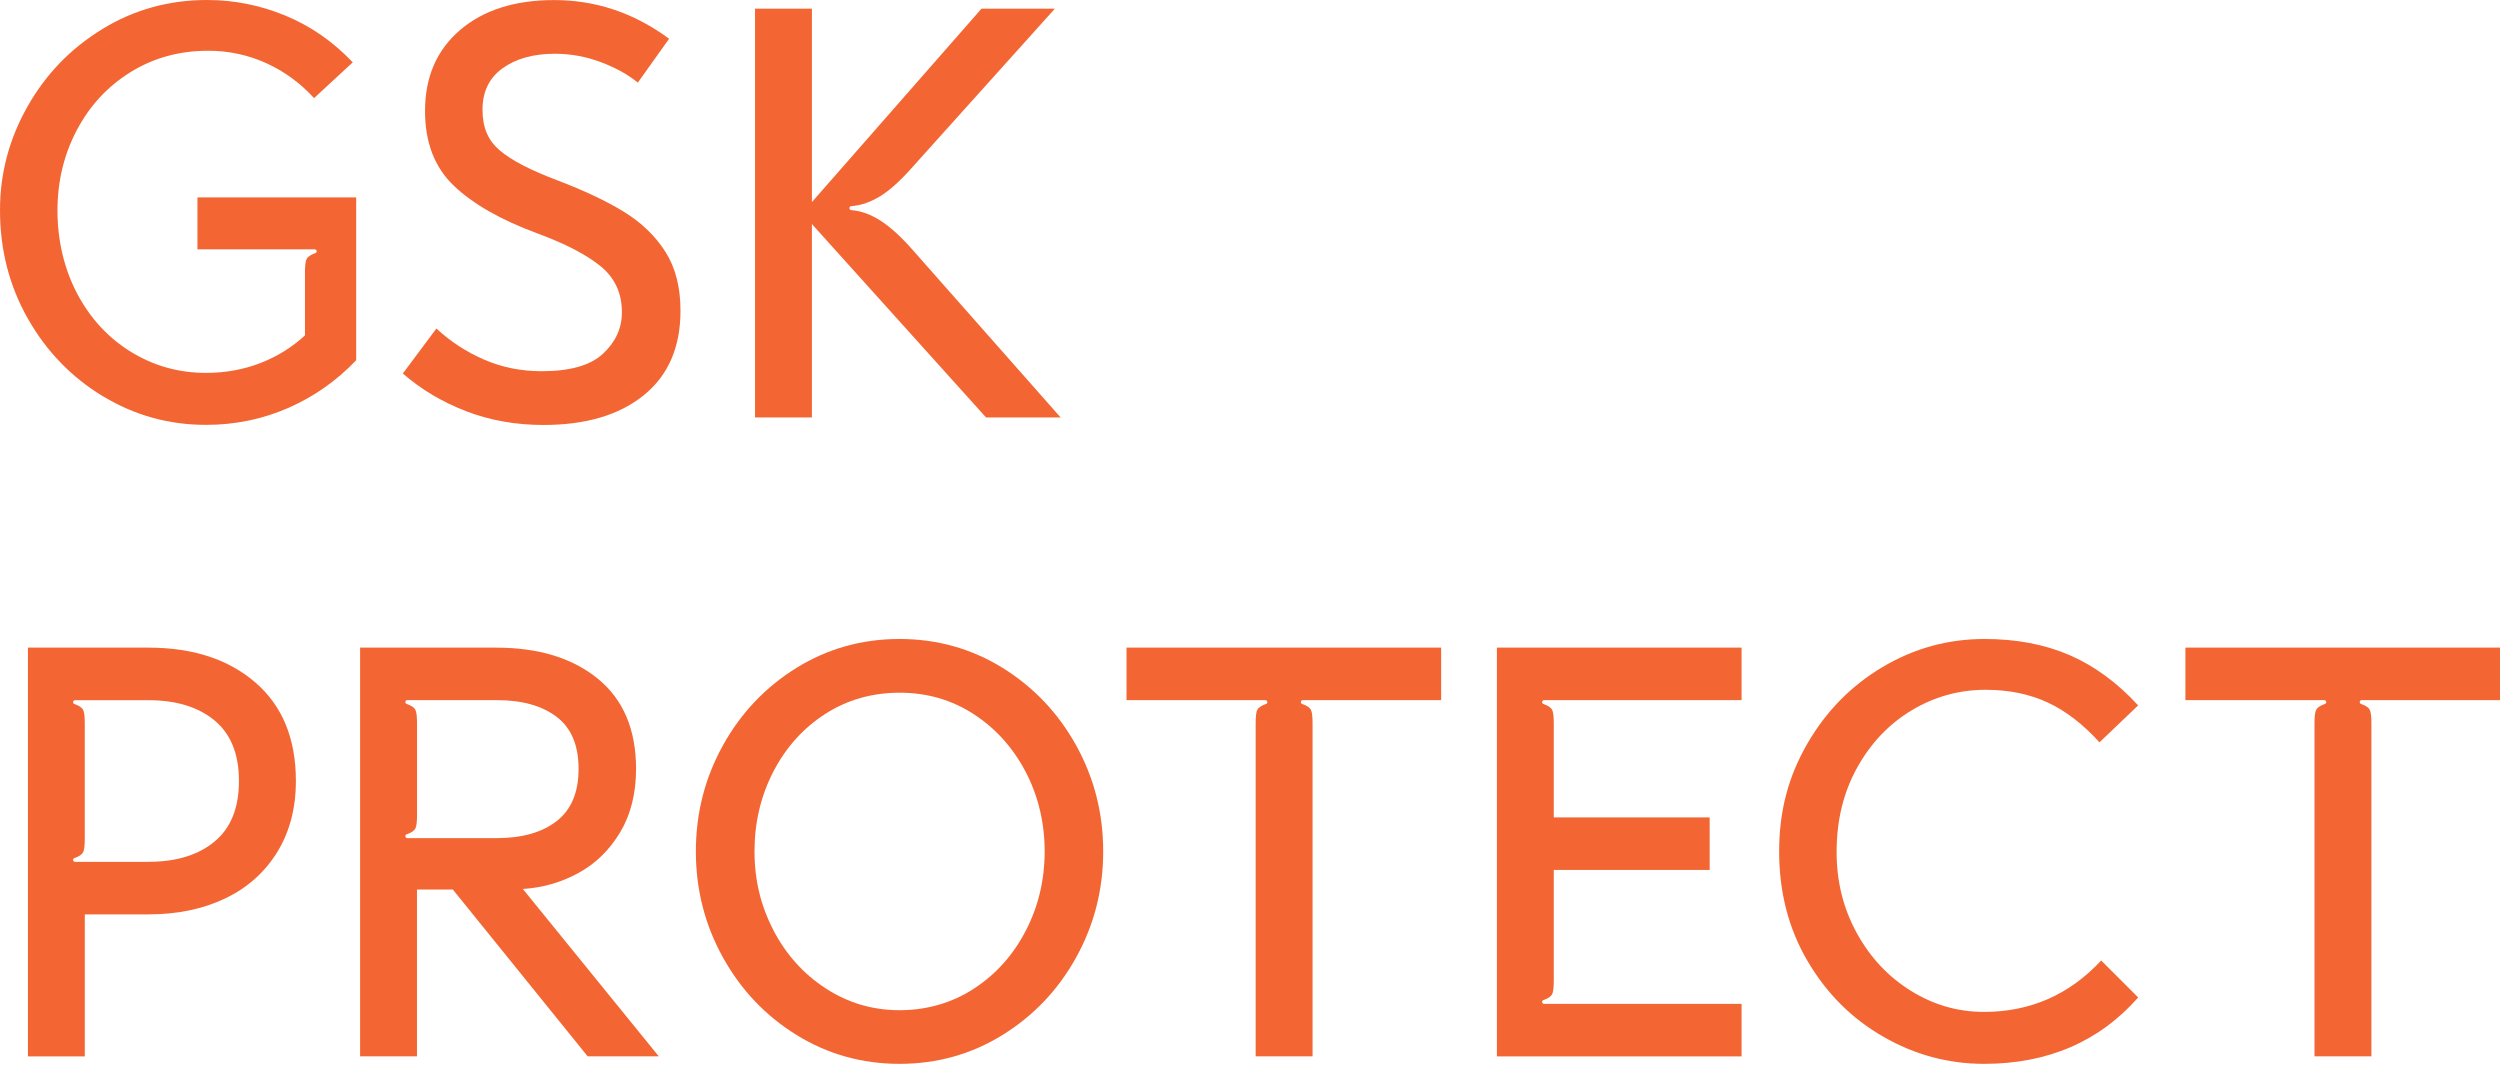 <svg width="76" height="33" viewBox="0 0 76 33" fill="none" xmlns="http://www.w3.org/2000/svg">
<path d="M3.131 12.048C2.173 11.469 1.412 10.682 0.848 9.688C0.282 8.693 0 7.594 0 6.388C0 5.276 0.277 4.23 0.831 3.247C1.385 2.264 2.142 1.478 3.105 0.887C4.068 0.296 5.131 0 6.296 0C7.115 0 7.907 0.157 8.674 0.474C9.441 0.79 10.124 1.263 10.724 1.895L9.547 2.983C9.132 2.526 8.648 2.173 8.094 1.92C7.54 1.669 6.953 1.543 6.33 1.543C5.454 1.543 4.666 1.76 3.969 2.192C3.271 2.625 2.726 3.213 2.335 3.956C1.943 4.699 1.747 5.515 1.747 6.404C1.747 7.293 1.946 8.168 2.344 8.923C2.742 9.677 3.287 10.268 3.978 10.695C4.671 11.122 5.432 11.336 6.261 11.336C6.849 11.336 7.4 11.236 7.913 11.038C8.426 10.839 8.879 10.558 9.271 10.195V8.282C9.271 8.072 9.288 7.934 9.323 7.87C9.358 7.805 9.438 7.75 9.565 7.703C9.611 7.691 9.632 7.668 9.626 7.633C9.619 7.598 9.599 7.58 9.565 7.58H6.002V6.001H10.828V10.95C10.241 11.57 9.554 12.052 8.77 12.398C7.986 12.742 7.15 12.916 6.262 12.916C5.132 12.916 4.088 12.626 3.132 12.047L3.131 12.048Z" fill="#F36633"/>
<path d="M14.184 12.505C13.457 12.23 12.812 11.846 12.246 11.355L13.267 9.986C13.693 10.383 14.178 10.699 14.72 10.934C15.263 11.169 15.845 11.285 16.468 11.285C17.332 11.285 17.955 11.106 18.335 10.75C18.716 10.393 18.906 9.975 18.906 9.496C18.906 8.911 18.689 8.443 18.257 8.092C17.825 7.741 17.182 7.407 16.328 7.092C15.221 6.683 14.376 6.2 13.794 5.644C13.212 5.088 12.921 4.331 12.921 3.372C12.921 2.342 13.275 1.523 13.985 0.914C14.694 0.307 15.648 0.002 16.847 0.002C18.115 0.002 19.28 0.394 20.341 1.178L19.39 2.511C19.09 2.266 18.716 2.058 18.265 1.889C17.816 1.72 17.349 1.634 16.864 1.634C16.218 1.634 15.691 1.781 15.282 2.073C14.873 2.365 14.668 2.786 14.668 3.337C14.668 3.887 14.843 4.275 15.195 4.574C15.547 4.873 16.126 5.174 16.934 5.478C17.763 5.794 18.444 6.116 18.974 6.443C19.505 6.771 19.923 7.175 20.228 7.654C20.534 8.134 20.687 8.731 20.687 9.445C20.687 10.557 20.315 11.413 19.571 12.015C18.827 12.618 17.809 12.919 16.518 12.919C15.688 12.919 14.91 12.782 14.184 12.507V12.505Z" fill="#F36633"/>
<path d="M22.953 0.264H24.682V6.143L29.837 0.264H32.068L27.761 5.055C27.392 5.476 27.06 5.778 26.767 5.959C26.473 6.141 26.181 6.243 25.893 6.266C25.847 6.266 25.825 6.287 25.825 6.328C25.825 6.369 25.848 6.389 25.893 6.389C26.182 6.412 26.476 6.521 26.776 6.714C27.076 6.907 27.404 7.208 27.762 7.617L32.242 12.69H29.975L24.682 6.811V12.69H22.953V0.264Z" fill="#F36633"/>
<path d="M0.848 19.688H4.514C5.863 19.688 6.947 20.042 7.766 20.75C8.585 21.458 8.995 22.455 8.995 23.742C8.995 24.573 8.804 25.295 8.424 25.91C8.043 26.525 7.516 26.992 6.842 27.314C6.167 27.636 5.391 27.797 4.515 27.797H2.578V32.114H0.849V19.689L0.848 19.688ZM4.514 26.199C5.355 26.199 6.025 25.995 6.52 25.585C7.016 25.176 7.264 24.561 7.264 23.742C7.264 22.924 7.016 22.309 6.52 21.9C6.025 21.491 5.355 21.286 4.514 21.286H2.283C2.248 21.286 2.228 21.304 2.223 21.339C2.216 21.374 2.238 21.398 2.283 21.41C2.41 21.456 2.49 21.512 2.525 21.577C2.56 21.641 2.577 21.779 2.577 21.989V25.499C2.577 25.709 2.56 25.847 2.525 25.911C2.49 25.976 2.41 26.032 2.283 26.078C2.236 26.09 2.216 26.113 2.223 26.148C2.228 26.183 2.249 26.201 2.283 26.201H4.514V26.199Z" fill="#F36633"/>
<path d="M10.948 19.688H15.082C16.374 19.688 17.405 20.004 18.178 20.636C18.95 21.268 19.336 22.18 19.336 23.373C19.336 24.123 19.174 24.765 18.852 25.303C18.529 25.841 18.106 26.255 17.581 26.541C17.055 26.828 16.494 26.988 15.894 27.024L20.027 32.113H17.865L13.766 27.041H12.676V32.113H10.947V19.688H10.948ZM15.099 25.479C15.871 25.479 16.479 25.307 16.923 24.961C17.367 24.616 17.589 24.087 17.589 23.372C17.589 22.658 17.367 22.133 16.923 21.793C16.479 21.454 15.87 21.284 15.099 21.284H12.384C12.349 21.284 12.329 21.302 12.323 21.337C12.317 21.372 12.338 21.396 12.384 21.408C12.511 21.454 12.591 21.51 12.626 21.575C12.661 21.639 12.678 21.776 12.678 21.987V24.777C12.678 24.988 12.661 25.125 12.626 25.189C12.591 25.254 12.511 25.31 12.384 25.356C12.337 25.368 12.317 25.391 12.323 25.426C12.329 25.461 12.35 25.479 12.384 25.479H15.099Z" fill="#F36633"/>
<path d="M24.215 31.463C23.269 30.879 22.523 30.091 21.976 29.103C21.428 28.115 21.154 27.041 21.154 25.883C21.154 24.724 21.428 23.651 21.976 22.662C22.523 21.674 23.27 20.887 24.215 20.302C25.16 19.718 26.204 19.425 27.346 19.425C28.487 19.425 29.53 19.718 30.477 20.302C31.421 20.888 32.169 21.674 32.716 22.662C33.264 23.651 33.537 24.724 33.537 25.883C33.537 27.041 33.264 28.115 32.716 29.103C32.169 30.093 31.421 30.879 30.477 31.463C29.53 32.049 28.487 32.341 27.346 32.341C26.204 32.341 25.16 32.048 24.215 31.463ZM23.515 28.287C23.901 29.024 24.432 29.613 25.107 30.051C25.783 30.49 26.528 30.71 27.347 30.71C28.166 30.71 28.944 30.49 29.613 30.051C30.282 29.613 30.806 29.025 31.187 28.287C31.567 27.55 31.758 26.749 31.758 25.883C31.758 25.016 31.564 24.198 31.178 23.461C30.791 22.725 30.264 22.139 29.596 21.707C28.927 21.274 28.178 21.058 27.348 21.058C26.518 21.058 25.751 21.274 25.082 21.707C24.413 22.14 23.889 22.725 23.508 23.461C23.128 24.198 22.937 25.005 22.937 25.883C22.937 26.76 23.131 27.549 23.517 28.287H23.515Z" fill="#F36633"/>
<path d="M38.224 21.575C38.259 21.51 38.34 21.455 38.466 21.408C38.513 21.396 38.533 21.373 38.527 21.337C38.521 21.302 38.501 21.284 38.466 21.284H34.246V19.687H43.811V21.284H39.608C39.573 21.284 39.553 21.302 39.548 21.337C39.541 21.372 39.561 21.396 39.608 21.408C39.735 21.454 39.815 21.51 39.85 21.575C39.885 21.639 39.902 21.777 39.902 21.987V32.113H38.172V21.987C38.172 21.777 38.188 21.639 38.223 21.575H38.224Z" fill="#F36633"/>
<path d="M45.506 19.688H52.944V21.285H46.941C46.906 21.285 46.886 21.303 46.881 21.338C46.875 21.373 46.896 21.397 46.941 21.409C47.068 21.455 47.148 21.511 47.183 21.576C47.218 21.64 47.235 21.777 47.235 21.988V24.849H51.974V26.446H47.235V29.816C47.235 30.026 47.218 30.163 47.183 30.228C47.148 30.292 47.068 30.348 46.941 30.395C46.895 30.406 46.875 30.43 46.881 30.465C46.886 30.499 46.907 30.517 46.941 30.517H52.944V32.114H45.506V19.689V19.688Z" fill="#F36633"/>
<path d="M57.252 31.516C56.294 30.966 55.528 30.2 54.95 29.217C54.373 28.234 54.086 27.123 54.086 25.883C54.086 24.642 54.371 23.599 54.942 22.609C55.513 21.621 56.277 20.843 57.233 20.276C58.19 19.708 59.223 19.425 60.329 19.425C61.297 19.425 62.16 19.589 62.916 19.916C63.67 20.244 64.366 20.753 65 21.444L63.824 22.567C63.328 22.017 62.803 21.614 62.25 21.356C61.696 21.099 61.068 20.97 60.364 20.97C59.557 20.97 58.807 21.178 58.116 21.593C57.424 22.008 56.871 22.59 56.456 23.339C56.04 24.088 55.833 24.942 55.833 25.901C55.833 26.802 56.038 27.623 56.447 28.366C56.856 29.11 57.404 29.694 58.091 30.121C58.777 30.548 59.517 30.762 60.313 30.762C61.72 30.762 62.908 30.241 63.876 29.199L65.001 30.323C63.813 31.668 62.251 32.341 60.313 32.341C59.229 32.341 58.209 32.066 57.252 31.516Z" fill="#F36633"/>
<path d="M70.414 21.575C70.449 21.51 70.529 21.455 70.656 21.408C70.701 21.396 70.722 21.373 70.716 21.337C70.71 21.302 70.69 21.284 70.656 21.284H66.436V19.687H76.001V21.284H71.797C71.763 21.284 71.742 21.302 71.737 21.337C71.731 21.372 71.752 21.396 71.797 21.408C71.924 21.454 72.004 21.51 72.039 21.575C72.074 21.639 72.091 21.777 72.091 21.987V32.113H70.361V21.987C70.361 21.777 70.378 21.639 70.413 21.575H70.414Z" fill="#F36633"/>
</svg>
